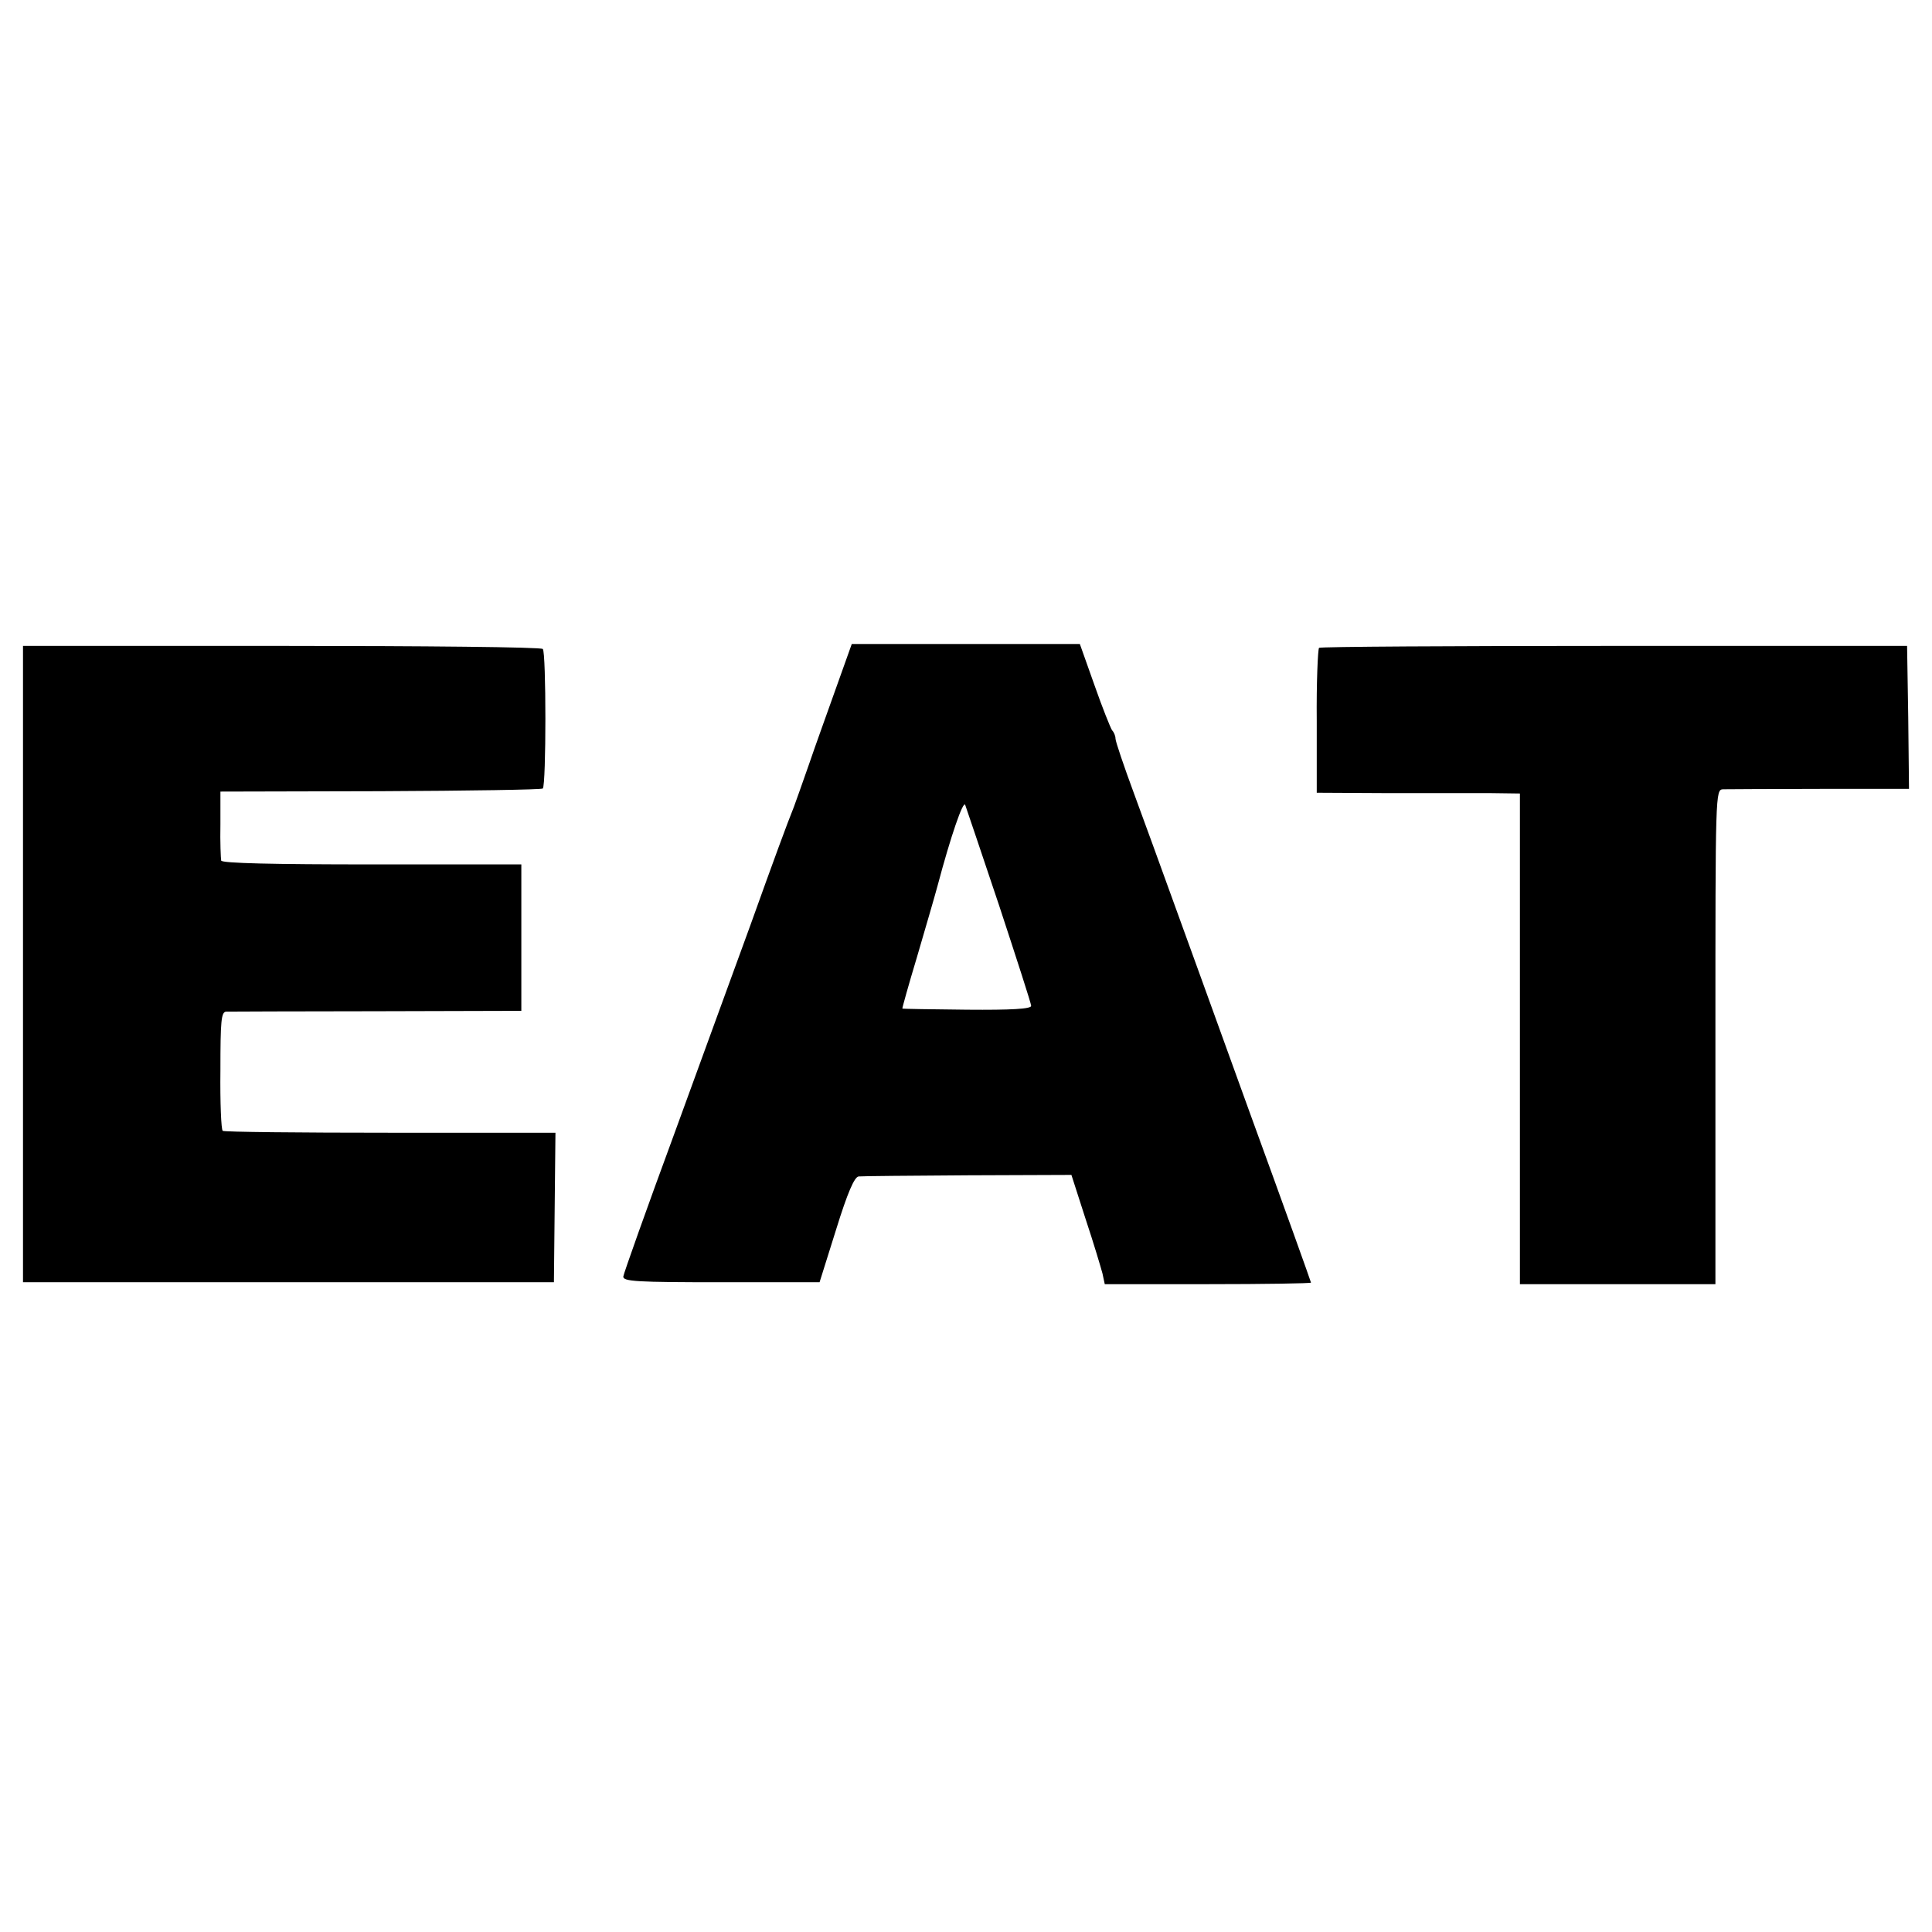 <?xml version="1.0" standalone="no"?>
<!DOCTYPE svg PUBLIC "-//W3C//DTD SVG 20010904//EN"
 "http://www.w3.org/TR/2001/REC-SVG-20010904/DTD/svg10.dtd">
<svg version="1.0" xmlns="http://www.w3.org/2000/svg"
 width="504pt" height="504pt" viewBox="0 0 504 504"
 preserveAspectRatio="xMidYMid meet">
<g transform="translate(0,504) scale(0.1,-0.1)"
fill="#000000" stroke="none">
<path d="M60 2525 l0 -830 693 0 692 0 2 195 2 195 -431 0 c-236 0 -433 2
-437 5 -4 3 -7 74 -6 158 0 129 2 152 15 153 8 0 185 1 393 1 l377 1 0 191 0
191 -390 0 c-257 0 -391 3 -393 10 -1 5 -3 48 -2 95 l0 85 418 1 c230 1 420 4
423 7 9 9 9 356 0 364 -4 5 -311 8 -682 8 l-674 0 0 -830z"/>
<path d="M2182 3248 c-22 -62 -55 -153 -72 -203 -17 -49 -35 -99 -39 -110 -17
-42 -52 -137 -114 -310 -36 -99 -125 -342 -197 -540 -73 -198 -133 -367 -134
-375 -1 -13 35 -15 255 -15 l257 0 43 137 c30 97 48 138 59 139 8 1 137 2 285
3 l270 1 37 -115 c21 -63 40 -127 44 -142 l6 -28 269 0 c148 0 269 2 269 4 0
2 -72 203 -161 447 -88 244 -181 500 -206 569 -25 69 -67 185 -94 258 -27 73
-49 138 -49 145 0 7 -4 17 -9 22 -4 6 -25 58 -46 118 l-38 107 -297 0 -298 0
-40 -112z m425 -572 c45 -137 83 -254 83 -260 0 -8 -52 -11 -167 -10 -93 1
-169 2 -169 3 -1 0 16 61 38 134 21 72 46 157 54 187 34 128 67 224 72 210 3
-8 43 -127 89 -264z"/>
<path d="M3441 3350 c-3 -3 -7 -89 -6 -192 l0 -186 190 -1 c104 0 224 0 265 0
l75 -1 0 -640 0 -640 255 0 255 0 0 645 c0 639 0 645 20 646 11 0 125 1 253 1
l232 0 -2 187 -3 186 -763 0 c-420 0 -767 -2 -771 -5z"/>
</g>
</svg>
